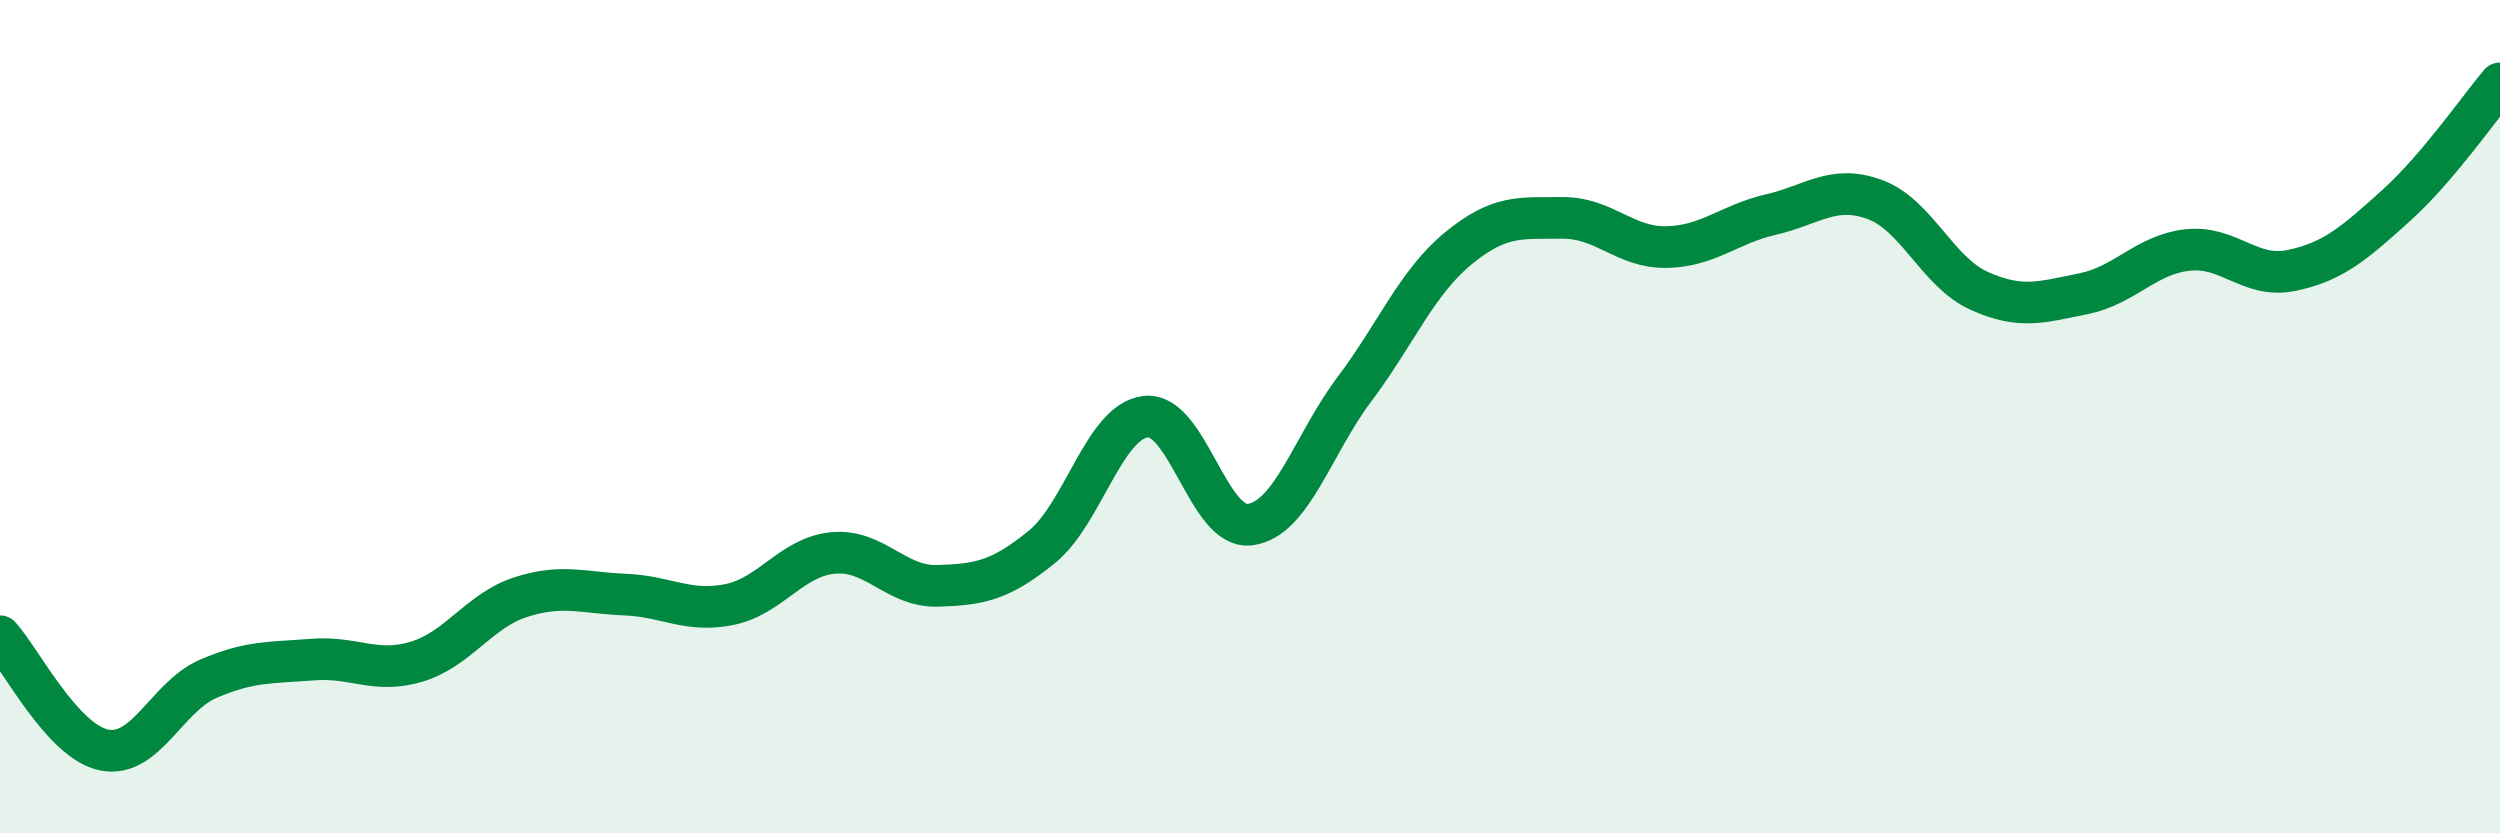 
    <svg width="60" height="20" viewBox="0 0 60 20" xmlns="http://www.w3.org/2000/svg">
      <path
        d="M 0,15.27 C 0.5,15.82 1.5,17.8 2.5,18 C 3.5,18.2 4,16.72 5,16.29 C 6,15.86 6.5,15.91 7.5,15.83 C 8.5,15.75 9,16.18 10,15.88 C 11,15.58 11.5,14.65 12.5,14.33 C 13.5,14.01 14,14.23 15,14.27 C 16,14.31 16.5,14.71 17.5,14.51 C 18.5,14.31 19,13.36 20,13.27 C 21,13.18 21.5,14.09 22.5,14.06 C 23.5,14.03 24,13.94 25,13.13 C 26,12.32 26.5,10.11 27.5,10 C 28.5,9.89 29,12.72 30,12.59 C 31,12.46 31.5,10.68 32.5,9.35 C 33.5,8.02 34,6.78 35,5.96 C 36,5.14 36.5,5.24 37.5,5.23 C 38.5,5.22 39,5.95 40,5.93 C 41,5.91 41.5,5.38 42.5,5.15 C 43.5,4.92 44,4.42 45,4.79 C 46,5.16 46.5,6.53 47.5,6.98 C 48.5,7.43 49,7.25 50,7.05 C 51,6.85 51.5,6.11 52.5,6 C 53.5,5.89 54,6.7 55,6.49 C 56,6.28 56.5,5.84 57.5,4.94 C 58.5,4.04 59.5,2.59 60,2L60 20L0 20Z"
        fill="#008740"
        opacity="0.1"
        stroke-linecap="round"
        stroke-linejoin="round"
      />
      <path
        d="M 0,15.27 C 0.5,15.82 1.5,17.8 2.5,18 C 3.5,18.2 4,16.72 5,16.29 C 6,15.86 6.5,15.91 7.5,15.83 C 8.5,15.75 9,16.18 10,15.88 C 11,15.58 11.5,14.65 12.5,14.33 C 13.5,14.01 14,14.23 15,14.27 C 16,14.31 16.5,14.71 17.5,14.51 C 18.5,14.31 19,13.36 20,13.27 C 21,13.18 21.5,14.09 22.5,14.06 C 23.5,14.03 24,13.94 25,13.13 C 26,12.32 26.5,10.11 27.5,10 C 28.5,9.89 29,12.72 30,12.59 C 31,12.46 31.5,10.68 32.5,9.35 C 33.5,8.02 34,6.78 35,5.96 C 36,5.14 36.5,5.24 37.5,5.23 C 38.5,5.22 39,5.95 40,5.93 C 41,5.91 41.5,5.38 42.5,5.15 C 43.5,4.92 44,4.42 45,4.79 C 46,5.16 46.5,6.53 47.5,6.98 C 48.5,7.43 49,7.25 50,7.05 C 51,6.85 51.5,6.11 52.5,6 C 53.5,5.89 54,6.7 55,6.49 C 56,6.28 56.5,5.84 57.5,4.94 C 58.5,4.04 59.5,2.59 60,2"
        stroke="#008740"
        stroke-width="1"
        fill="none"
        stroke-linecap="round"
        stroke-linejoin="round"
      />
    </svg>
  